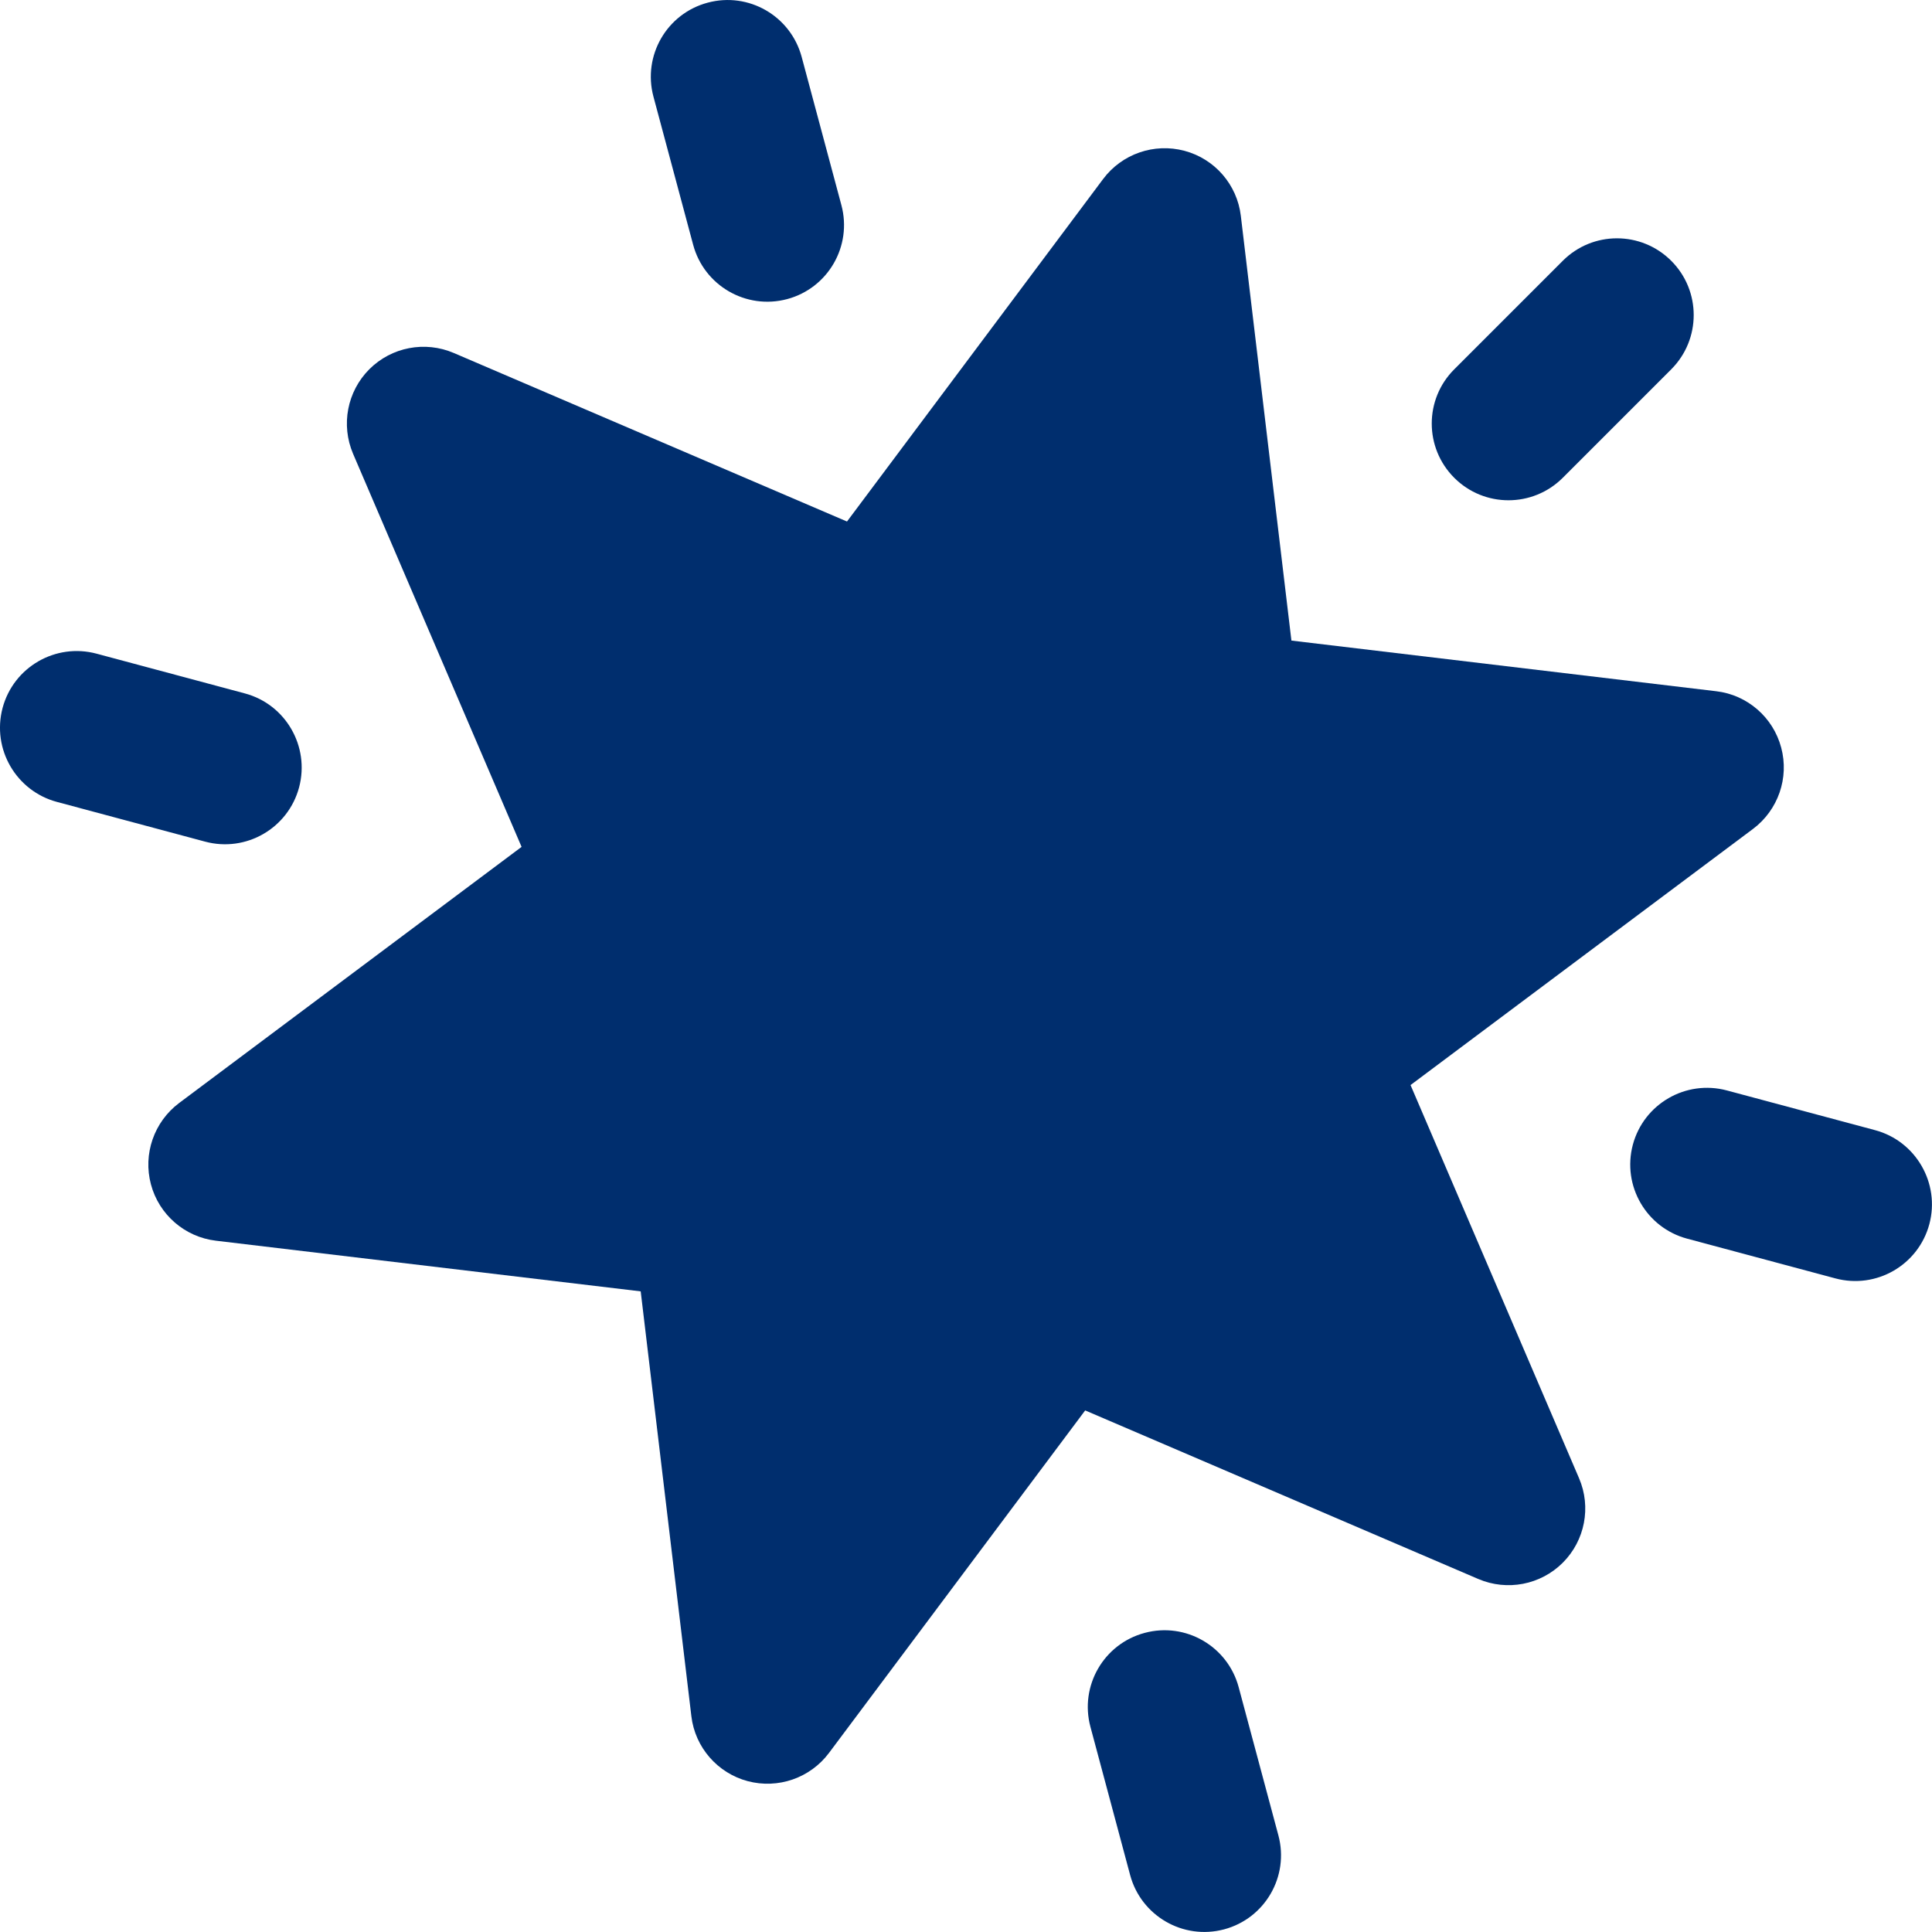 <svg width="32" height="32" viewBox="0 0 32 32" fill="none" xmlns="http://www.w3.org/2000/svg">
<g clip-path="url(#clip0_2195_10578)">
<path d="M2.5 19.617C2.634 20.12 3.062 20.489 3.576 20.55L10.612 21.389L11.451 28.424C11.512 28.946 11.889 29.369 12.383 29.501C12.886 29.635 13.419 29.45 13.73 29.035L17.974 23.361L24.485 26.153C24.963 26.357 25.517 26.251 25.885 25.883C26.252 25.516 26.359 24.962 26.154 24.484L23.363 17.972L29.036 13.729C29.451 13.417 29.637 12.885 29.502 12.382C29.368 11.879 28.94 11.509 28.426 11.449L21.39 10.61L20.552 3.575C20.491 3.06 20.122 2.632 19.619 2.498C19.116 2.364 18.583 2.549 18.272 2.964L14.029 8.638L7.517 5.847C7.039 5.642 6.485 5.748 6.117 6.116C5.75 6.484 5.644 7.037 5.848 7.516L8.639 14.027L2.966 18.27C2.551 18.582 2.366 19.115 2.5 19.617Z" fill="#002E6E"/>
<path d="M25.884 7.914L27.681 6.117C28.177 5.62 28.177 4.816 27.681 4.32C27.184 3.823 26.38 3.823 25.884 4.32L24.087 6.117C23.59 6.613 23.59 7.417 24.087 7.914C24.583 8.41 25.387 8.41 25.884 7.914Z" fill="#002E6E"/>
<path d="M13.038 4.954C13.716 4.772 14.118 4.076 13.936 3.397L13.278 0.942C13.095 0.264 12.4 -0.138 11.722 0.044C11.043 0.225 10.642 0.922 10.823 1.6L11.481 4.055C11.661 4.727 12.354 5.136 13.038 4.954Z" fill="#002E6E"/>
<path d="M18.959 27.046C18.281 27.227 17.879 27.924 18.061 28.602L18.719 31.058C18.899 31.729 19.592 32.138 20.276 31.956C20.954 31.774 21.356 31.078 21.174 30.399L20.516 27.944C20.334 27.267 19.637 26.863 18.959 27.046Z" fill="#002E6E"/>
<path d="M4.055 11.485L1.6 10.827C0.922 10.645 0.225 11.047 0.043 11.725C-0.139 12.41 0.271 13.102 0.942 13.282L3.397 13.94C4.075 14.122 4.772 13.72 4.954 13.041C5.134 12.362 4.731 11.665 4.055 11.485Z" fill="#002E6E"/>
<path d="M27.045 18.96C26.863 19.644 27.273 20.337 27.944 20.516L30.399 21.174C31.077 21.356 31.774 20.954 31.956 20.276C32.137 19.598 31.732 18.899 31.057 18.719L28.602 18.061C27.924 17.88 27.227 18.282 27.045 18.96Z" fill="#002E6E"/>
</g>
<defs>
<clipPath id="clip0_2195_10578">
<rect width="32" height="32" fill="white"/>
</clipPath>
</defs>
</svg>
